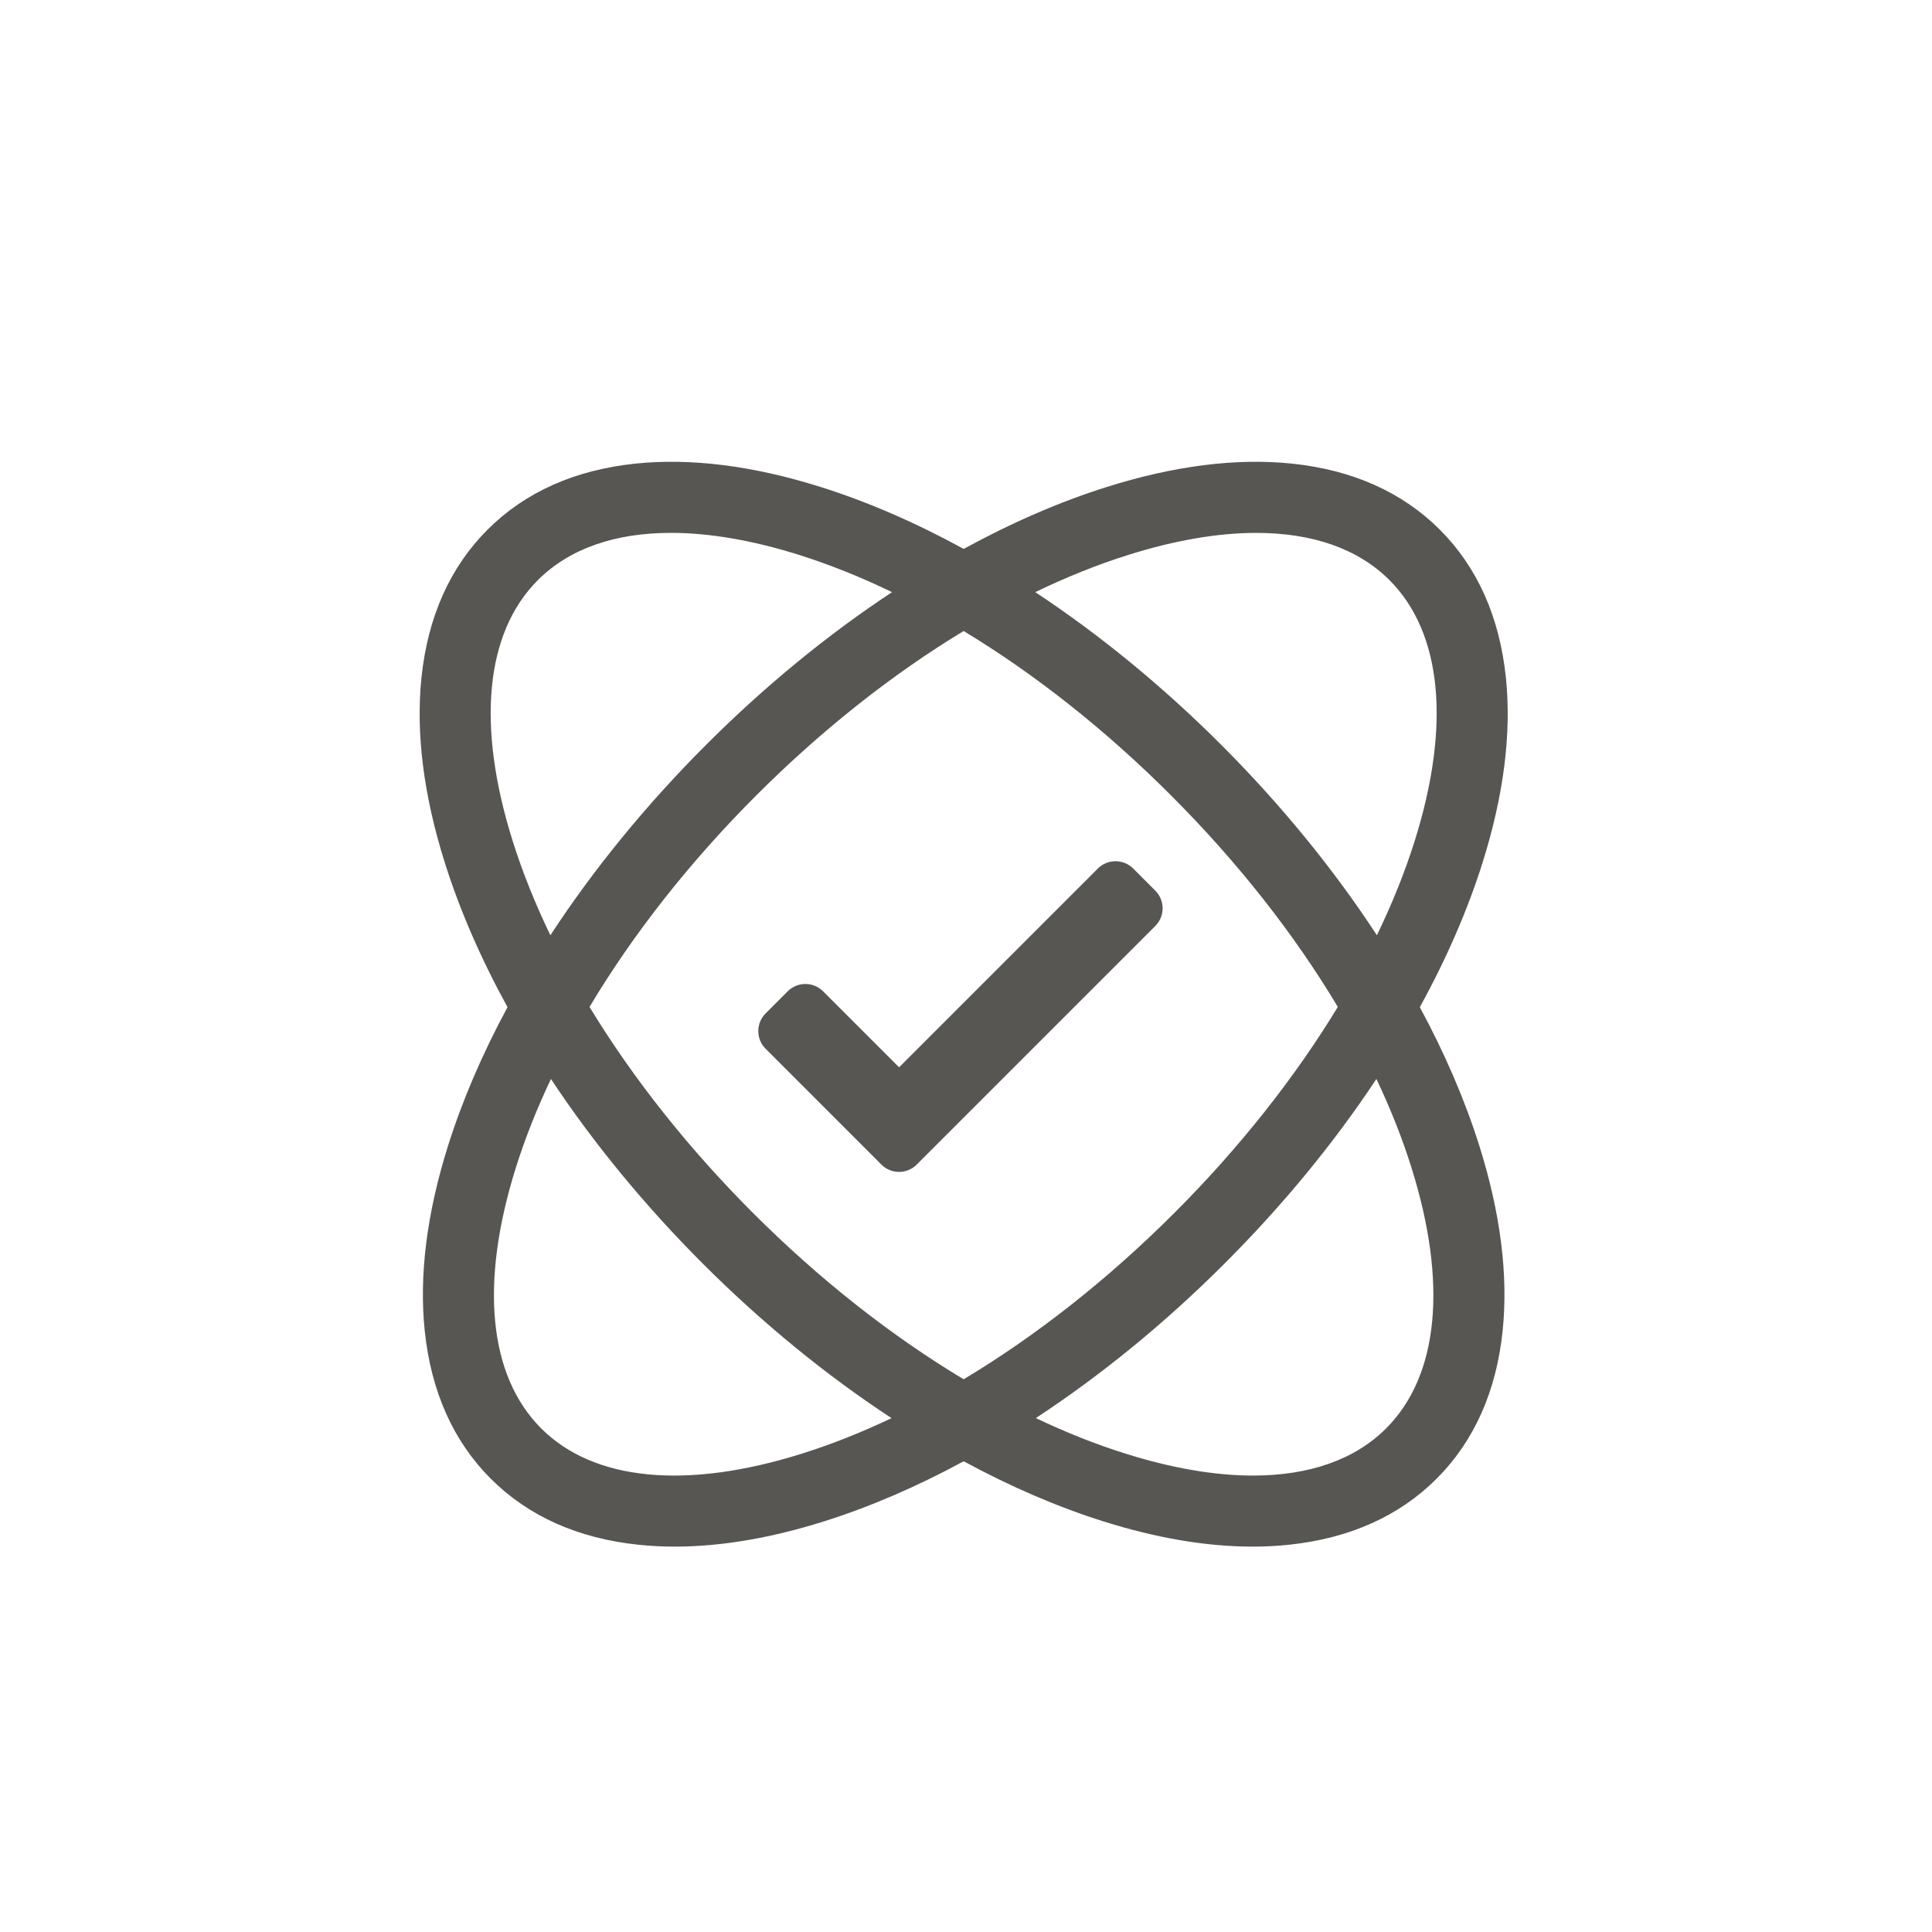 <?xml version="1.0" encoding="utf-8"?>
<!-- Generator: Adobe Illustrator 16.0.0, SVG Export Plug-In . SVG Version: 6.00 Build 0)  -->
<!DOCTYPE svg PUBLIC "-//W3C//DTD SVG 1.1//EN" "http://www.w3.org/Graphics/SVG/1.1/DTD/svg11.dtd">
<svg version="1.1" id="图层_1" xmlns="http://www.w3.org/2000/svg" xmlns:xlink="http://www.w3.org/1999/xlink" x="0px" y="0px"
	 width="80px" height="80px" viewBox="0 0 80 80" enable-background="new 0 0 80 80" xml:space="preserve">
<path fill="#575653" d="M36.497,48.223l-4.795-4.797c-0.404-0.403-0.404-1.057,0-1.463l0.916-0.916c0.404-0.403,1.058-0.403,1.463,0
	l3.148,3.148l8.231-8.231c0.403-0.404,1.059-0.404,1.463,0l0.916,0.916c0.403,0.404,0.403,1.058,0,1.463l-9.879,9.879
	C37.556,48.627,36.901,48.627,36.497,48.223"/>
<path fill="#575653" d="M58.792,41.705c1.101-2.002,1.976-4.013,2.597-5.982c0.879-2.792,1.205-5.371,0.967-7.664
	c-0.262-2.511-1.181-4.572-2.735-6.126c-1.556-1.554-3.615-2.475-6.126-2.736c-2.294-0.238-4.872,0.087-7.665,0.967
	c-1.951,0.614-3.942,1.48-5.926,2.565c-1.984-1.086-3.976-1.951-5.926-2.565c-2.793-0.88-5.371-1.205-7.665-0.967
	c-2.511,0.261-4.572,1.181-6.126,2.736c-1.553,1.554-2.474,3.615-2.735,6.126c-0.238,2.294,0.087,4.872,0.967,7.664
	c0.62,1.969,1.497,3.98,2.596,5.982c-1.037,1.92-1.867,3.848-2.462,5.736c-0.879,2.791-1.205,5.37-0.966,7.663
	c0.261,2.511,1.181,4.572,2.735,6.126c1.554,1.555,3.615,2.475,6.126,2.736c0.486,0.051,0.985,0.076,1.494,0.076
	c1.901,0,3.969-0.35,6.17-1.043c1.907-0.6,3.852-1.439,5.792-2.491c1.941,1.052,3.885,1.892,5.792,2.491
	c2.201,0.693,4.269,1.043,6.17,1.043c0.511,0,1.01-0.025,1.494-0.076c2.511-0.262,4.572-1.182,6.127-2.736
	c1.553-1.554,2.474-3.615,2.734-6.126c0.238-2.293-0.087-4.872-0.966-7.663C60.66,45.553,59.829,43.625,58.792,41.705
	 M46.716,22.979c1.94-0.611,3.724-0.913,5.306-0.913c2.326,0,4.213,0.656,5.512,1.954c2.182,2.182,2.551,6.024,1.04,10.818
	c-0.403,1.281-0.927,2.581-1.56,3.889c-1.779-2.722-3.953-5.391-6.441-7.881c-2.436-2.436-5.043-4.569-7.705-6.327
	C44.161,23.895,45.45,23.377,46.716,22.979 M55.396,41.695c-1.783,2.935-4.078,5.84-6.775,8.537
	c-2.752,2.75-5.721,5.084-8.718,6.881c-2.997-1.797-5.966-4.131-8.717-6.881c-2.697-2.697-4.993-5.603-6.775-8.537
	c1.8-3.014,4.143-5.999,6.909-8.764c2.71-2.711,5.632-5.017,8.582-6.802c2.952,1.785,5.874,4.091,8.583,6.802
	C51.251,35.697,53.596,38.682,55.396,41.695 M21.233,34.837c-1.511-4.795-1.141-8.637,1.04-10.817
	c1.299-1.299,3.186-1.955,5.512-1.955c1.581,0,3.365,0.303,5.305,0.913c1.266,0.4,2.554,0.916,3.847,1.541
	c-2.661,1.757-5.268,3.891-7.704,6.327c-2.49,2.49-4.663,5.158-6.443,7.881C22.159,37.417,21.635,36.117,21.233,34.837
	 M33.225,60.186c-4.795,1.51-8.637,1.141-10.817-1.04c-2.181-2.182-2.551-6.022-1.041-10.817c0.378-1.203,0.865-2.424,1.446-3.65
	c1.75,2.641,3.87,5.225,6.286,7.643c2.47,2.469,5.116,4.629,7.818,6.4C35.676,59.311,34.441,59.803,33.225,60.186 M57.398,59.145
	C56.1,60.443,54.213,61.1,51.887,61.1c-1.58,0-3.365-0.303-5.305-0.915c-1.215-0.382-2.45-0.874-3.691-1.465
	c2.7-1.772,5.348-3.931,7.817-6.401c2.417-2.416,4.537-5,6.286-7.642c0.582,1.228,1.068,2.448,1.445,3.651
	C59.949,53.123,59.579,56.964,57.398,59.145"/>
</svg>
